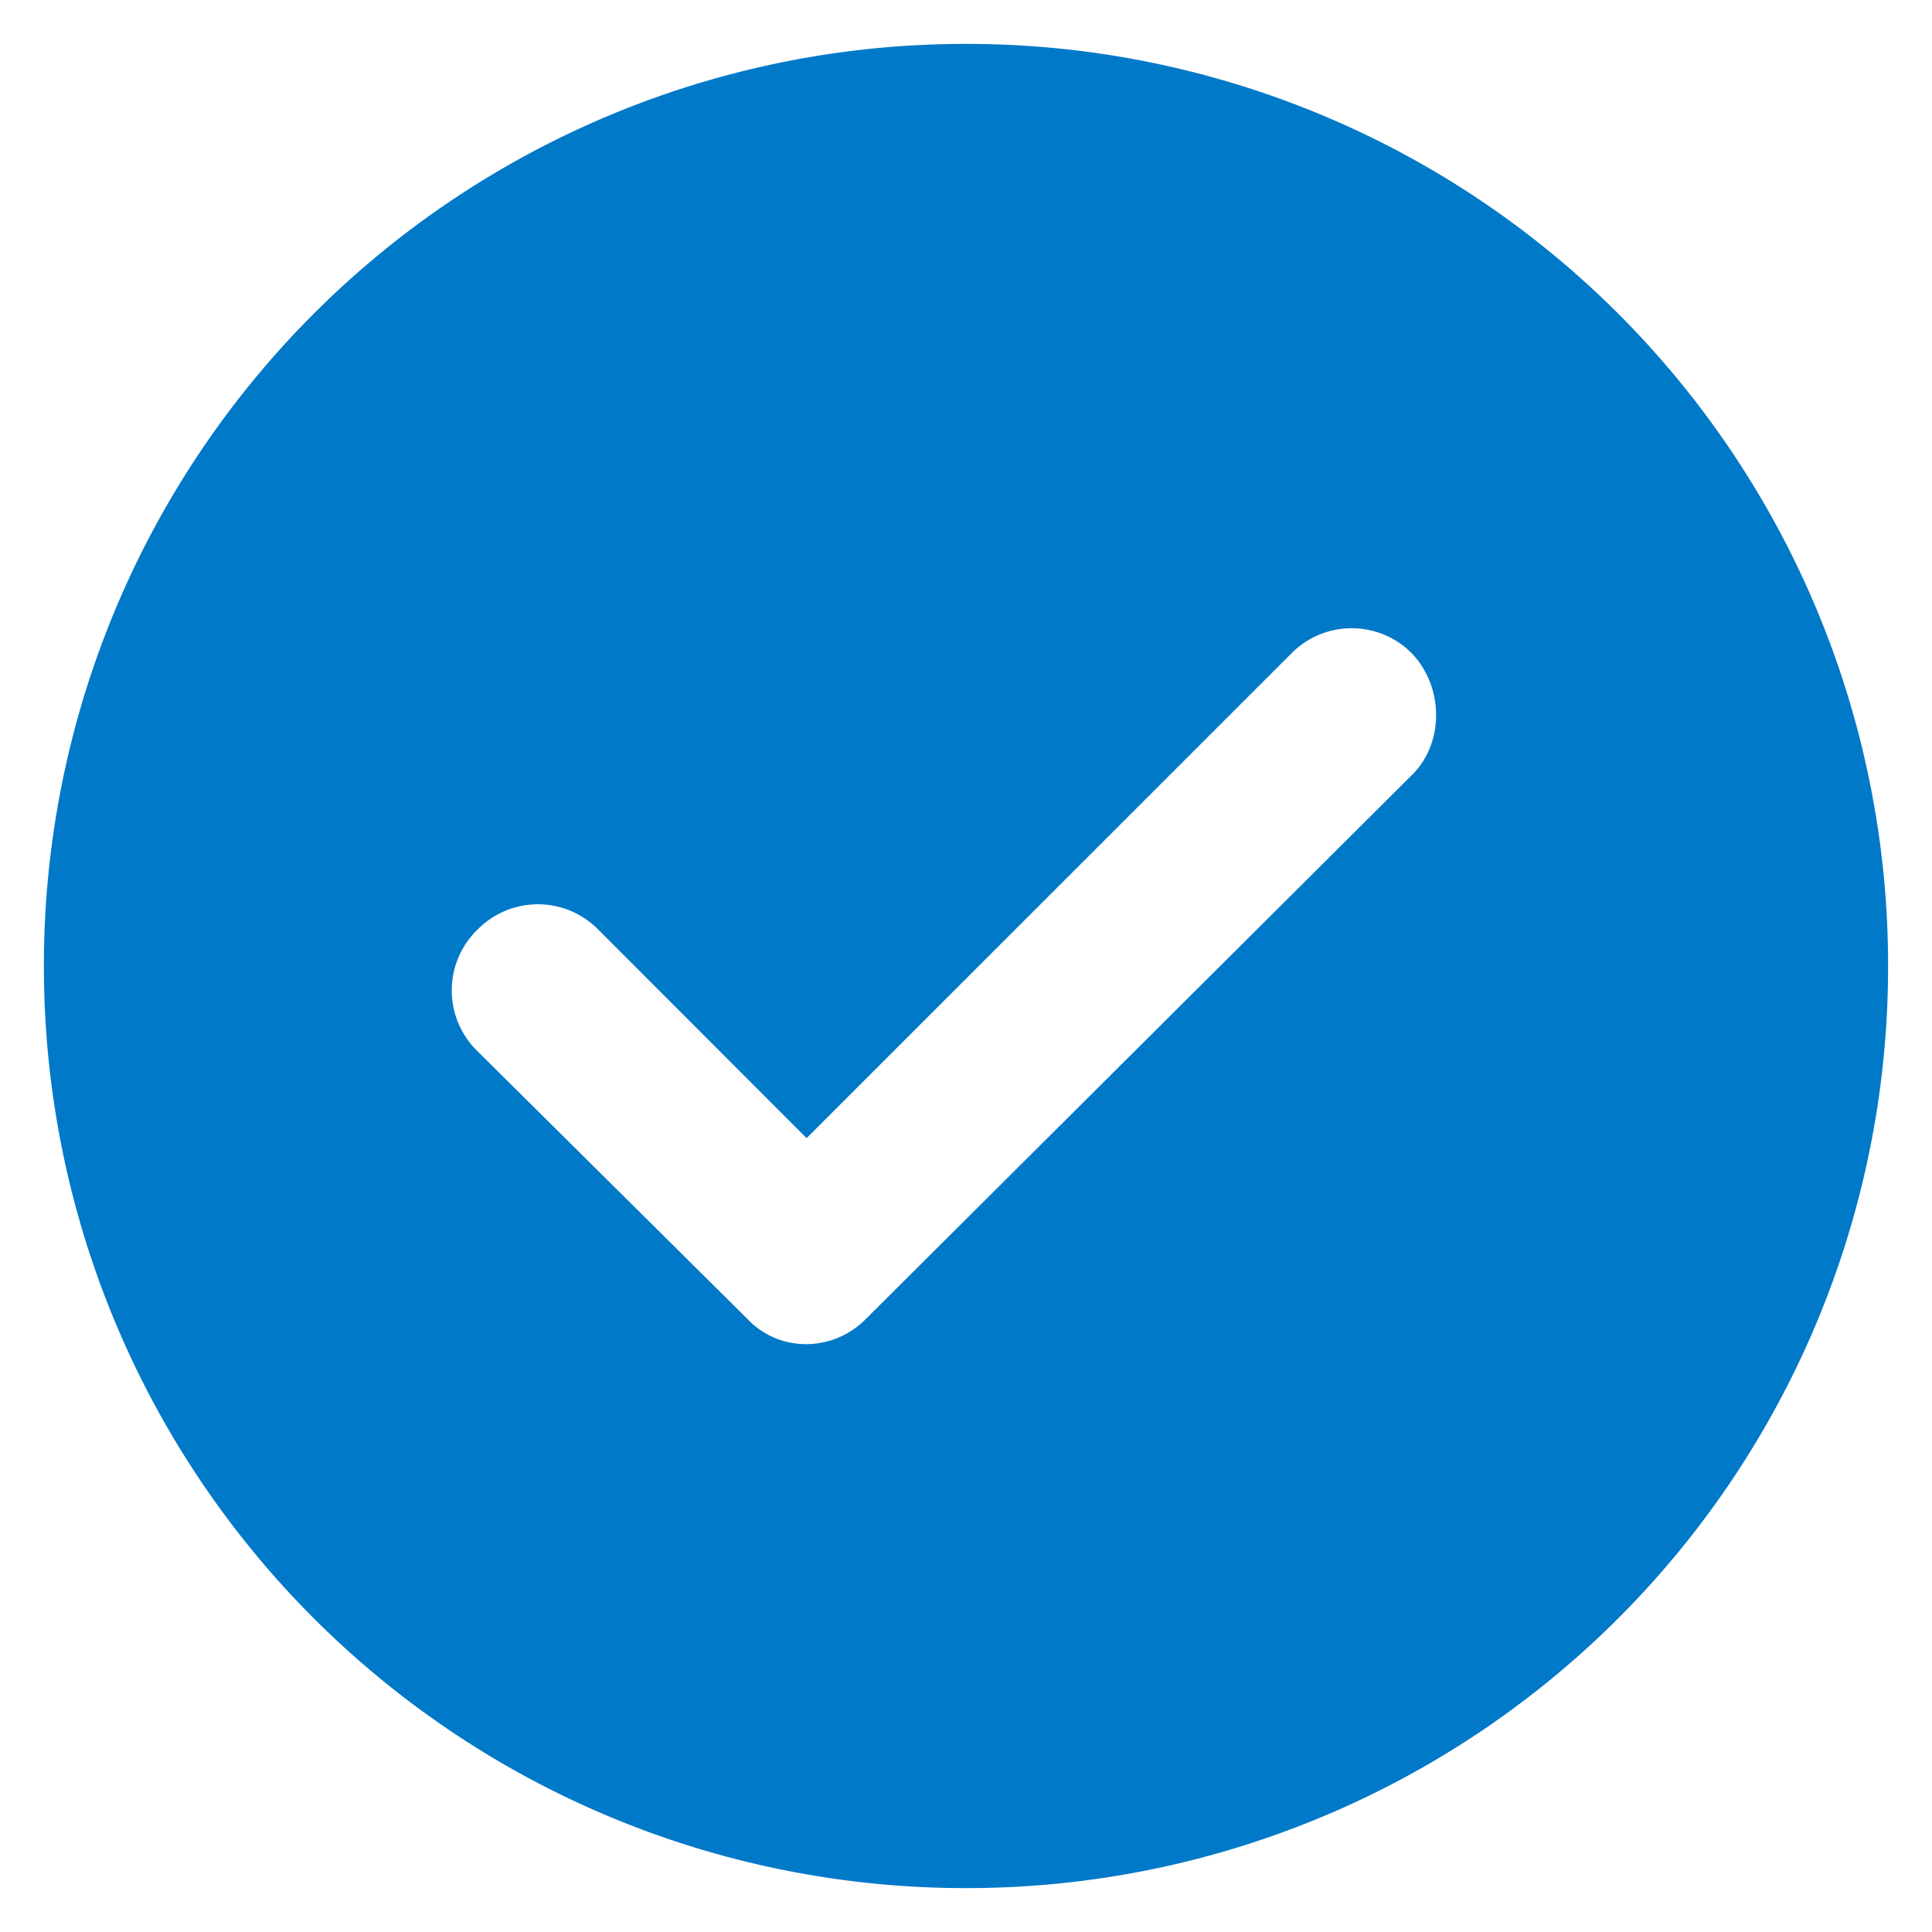 <svg width="22" height="22" fill="none" xmlns="http://www.w3.org/2000/svg"><path d="M11 .5A10.49 10.49 0 0 0 .5 11 10.49 10.49 0 0 0 11 21.5 10.49 10.49 0 0 0 21.5 11 10.49 10.49 0 0 0 11 .5Zm5.08 8.323-6.217 6.193a.955.955 0 0 1-.678.29.915.915 0 0 1-.677-.29l-3.073-3.048a.964.964 0 0 1 0-1.38.964.964 0 0 1 1.38 0l2.37 2.372 5.517-5.516a.964.964 0 0 1 1.379 0c.363.387.363 1.016 0 1.379Z" fill="#0079C8"/></svg>

